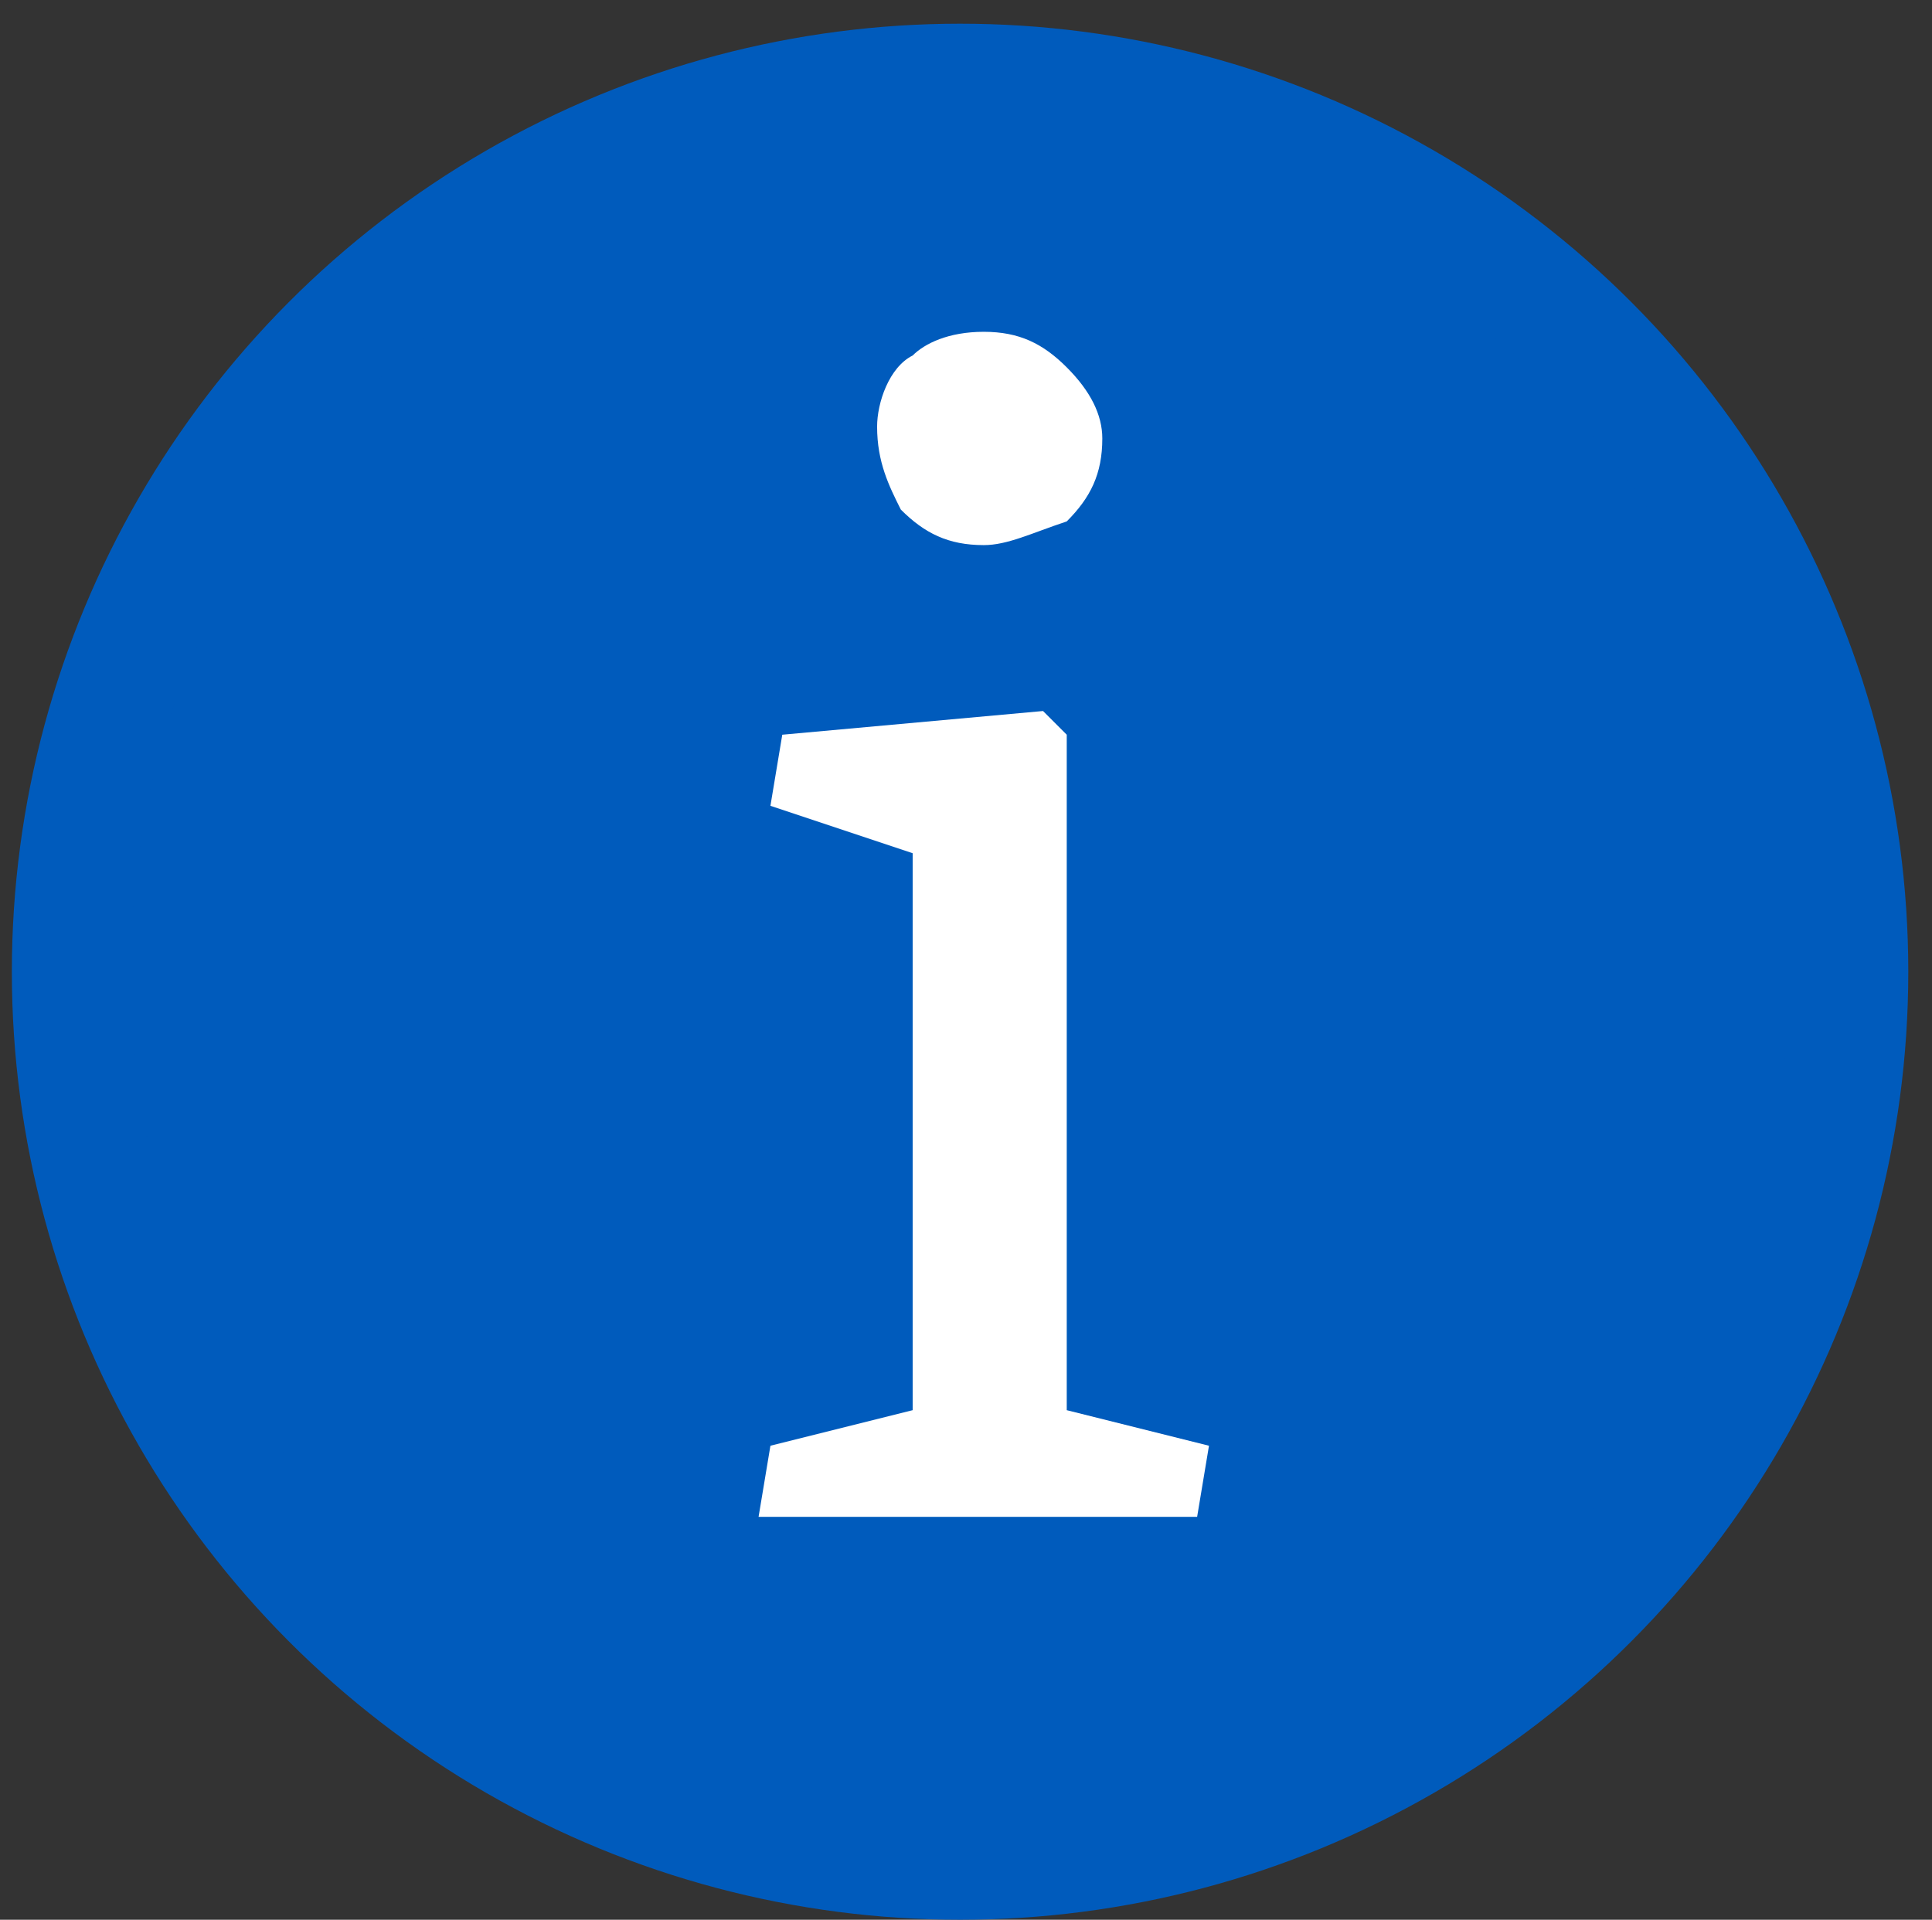 <svg version="1" xmlns="http://www.w3.org/2000/svg" viewBox="0 0 16.3 16.2"><rect x="0" y="0" width="16.3" height="16.2" fill="#333333" stroke="none"/><circle fill="#005bbc" stroke="#005bbc" stroke-miterlimit="10" cx="8.1" cy="8.2" r="7.5"/><path fill="#fff" d="M6.5 12.2l1.2-.3V7.2l-1.2-.4.1-.6L8.8 6l.2.2v5.7l1.2.3-.1.6H6.4l.1-.6zm1.8-9.4c.3 0 .5.1.7.3.2.2.3.4.3.6 0 .3-.1.5-.3.7-.3.1-.5.2-.7.2-.3 0-.5-.1-.7-.3-.1-.2-.2-.4-.2-.7 0-.2.1-.5.3-.6.1-.1.3-.2.6-.2z"/></svg>